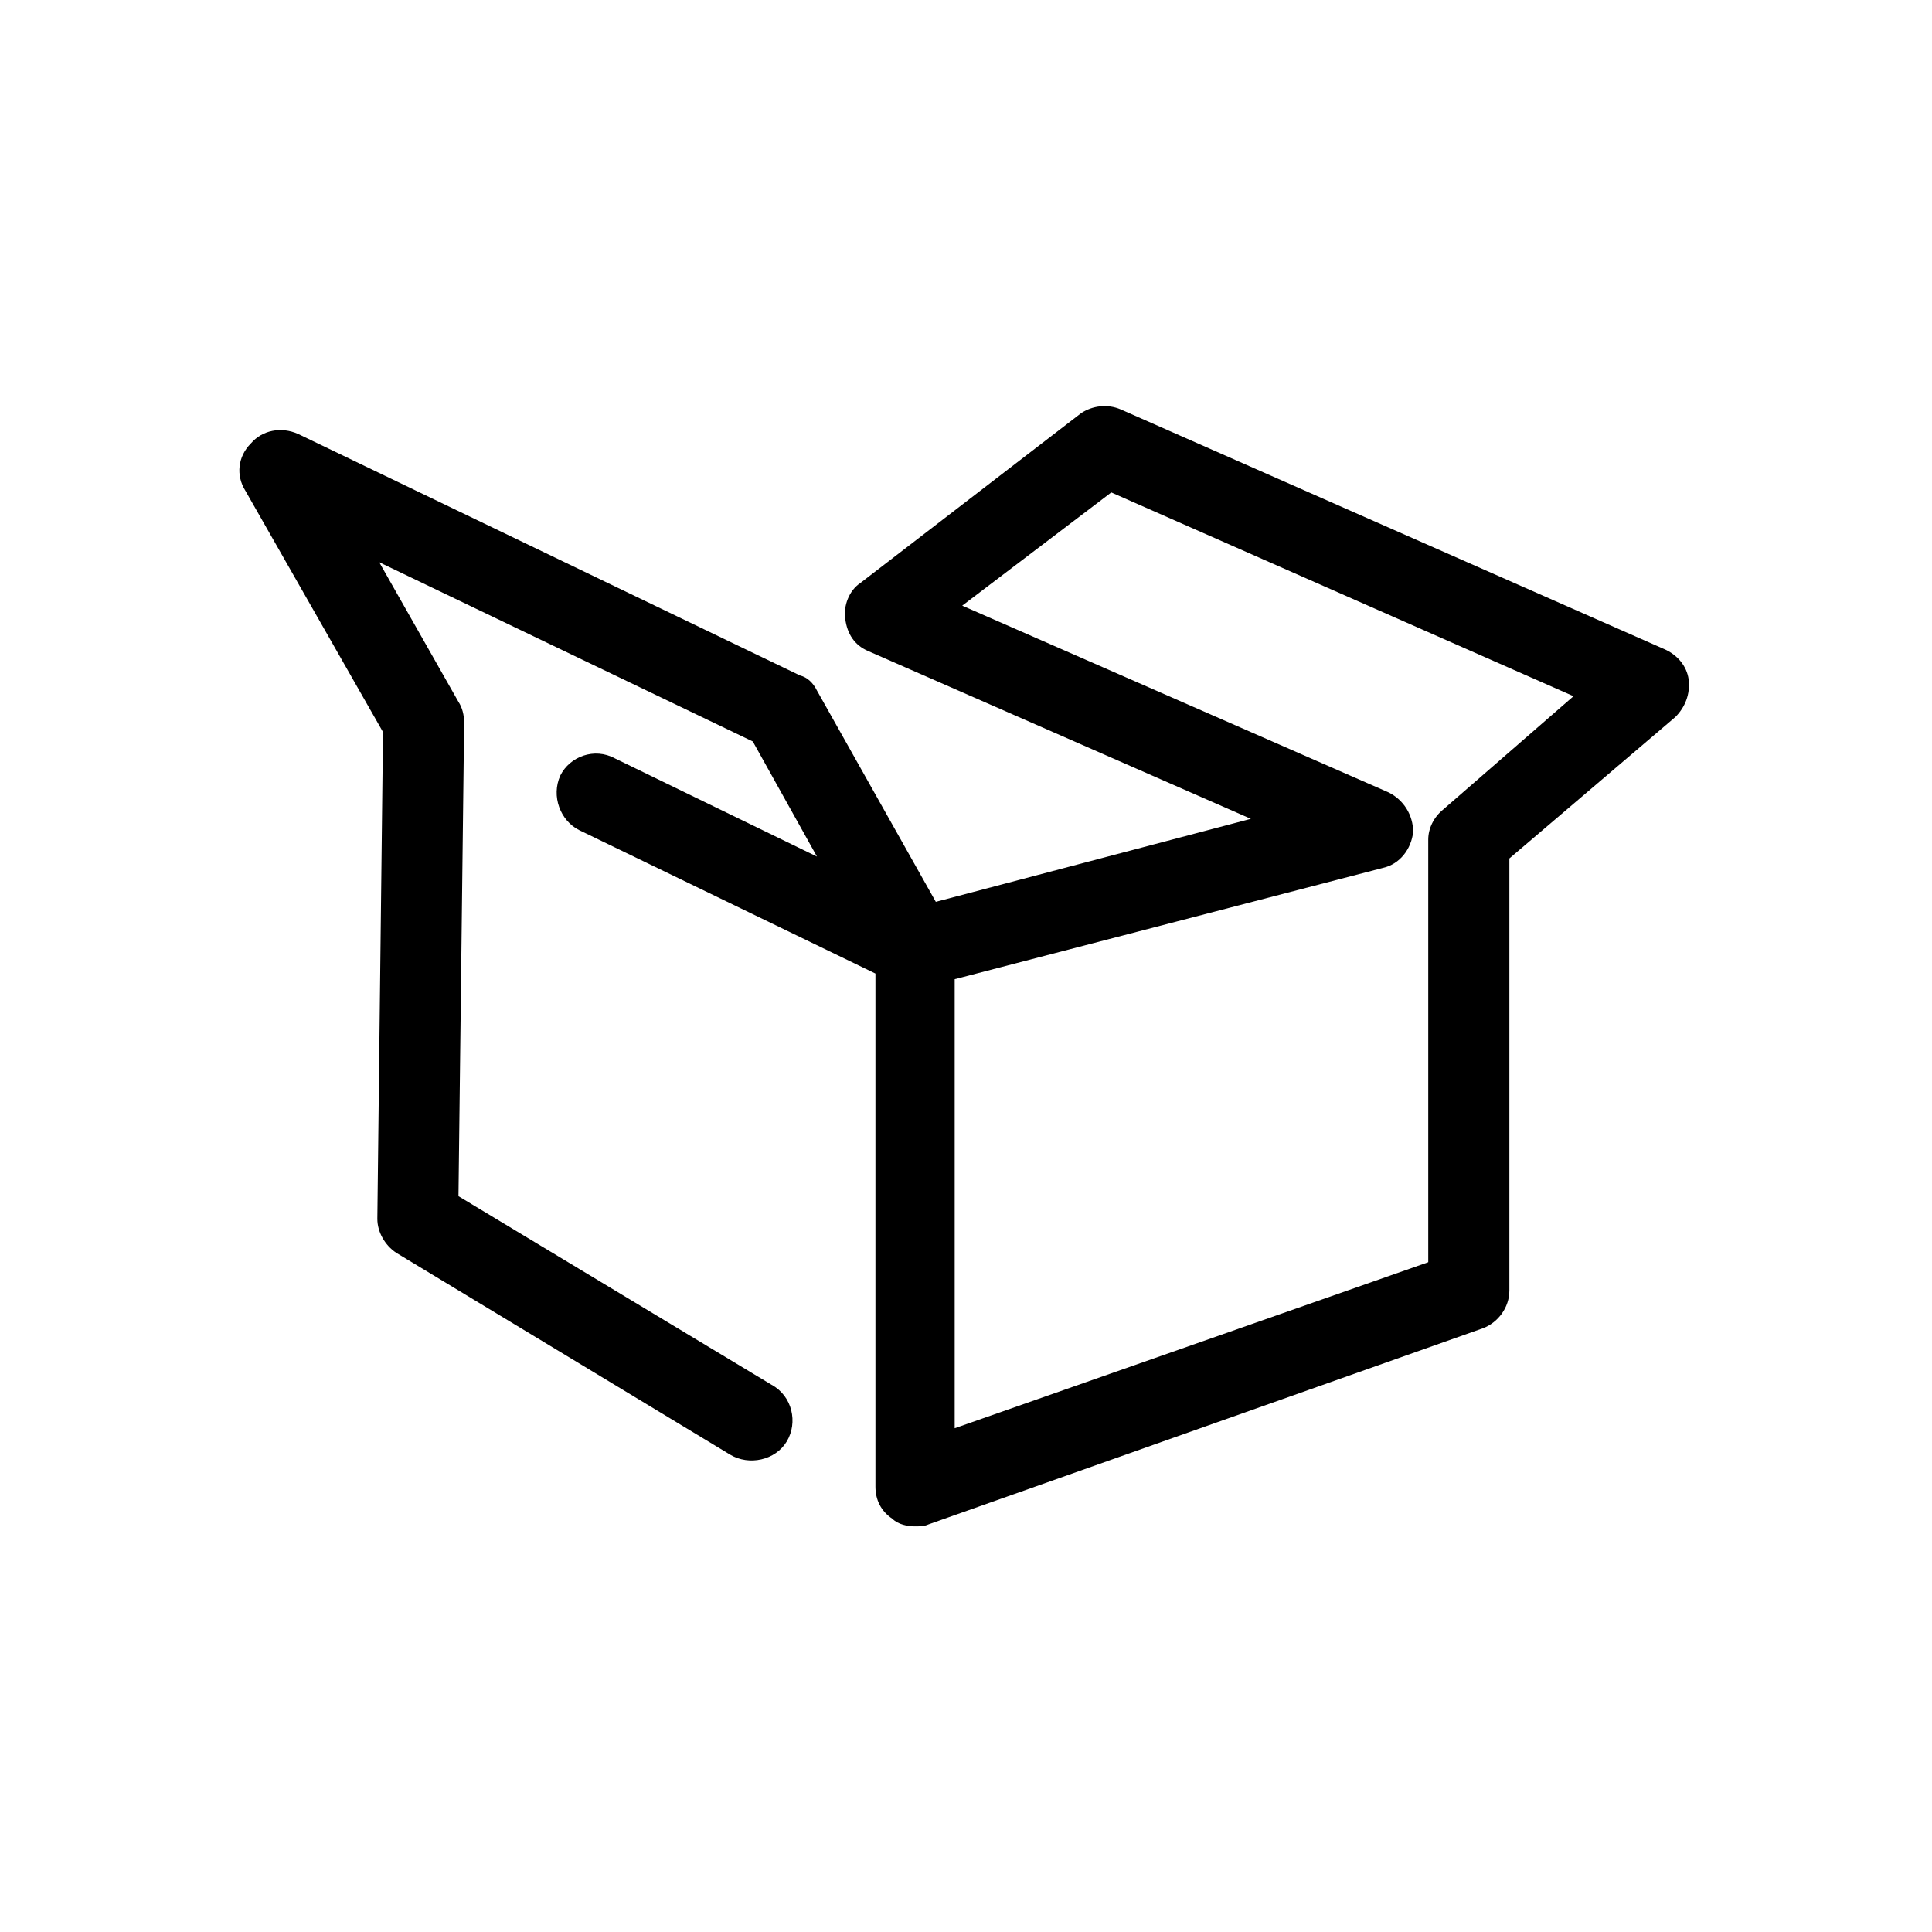 <svg xmlns="http://www.w3.org/2000/svg" viewBox="0 0 1024 1024"><path d="M485 809c2 0 5 0 7-1l294-104c8-3 14-11 14-20V455l88-75c5-5 8-12 7-20-1-7-6-13-13-16L594 217c-7-3-15-2-21 2l-117 90c-6 4-9 12-8 19 1 8 5 14 12 17l203 89-167 44-63-112c-2-4-5-7-9-8L158 230c-9-4-19-2-25 5-7 7-8 17-3 25l73 128-3 258c0 7 4 14 10 18l177 107c10 6 24 3 30-7s3-24-8-30L243 634l3-251c0-4-1-8-3-11l-42-74 198 95 34 61-107-52c-11-6-24-1-29 9-5 11 0 24 10 29l157 76v272c0 7 3 13 9 17 3 3 8 4 12 4zm21-290l227-59c9-2 15-10 16-19 0-9-5-17-13-21l-226-99 79-60 245 108-69 60c-5 4-8 10-8 16v224l-251 88V519z"/></svg>
